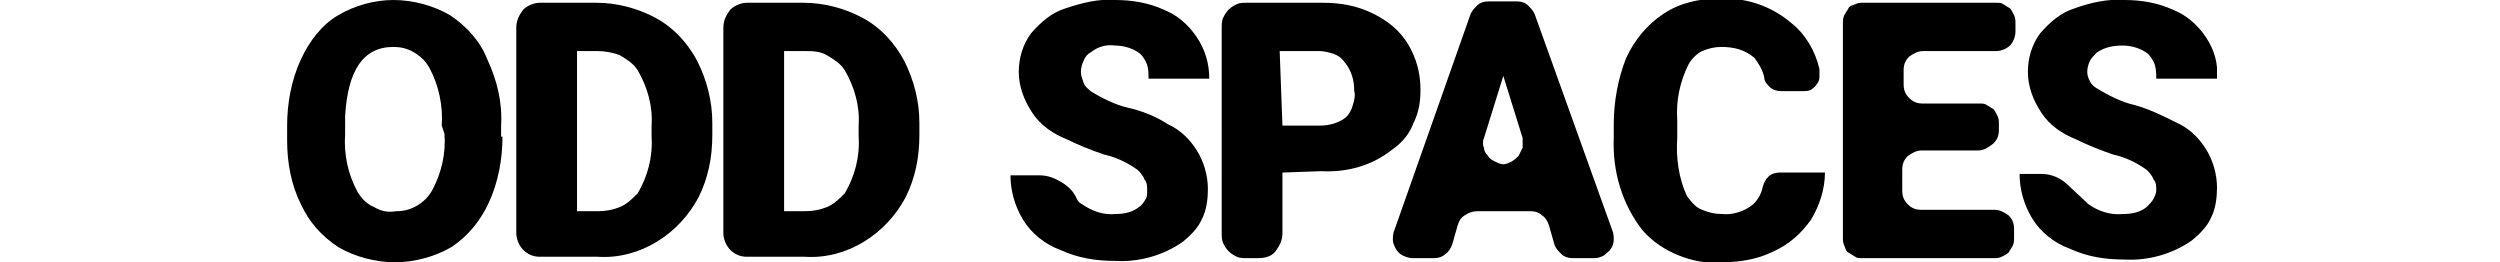 <?xml version="1.0" encoding="utf-8"?>
<!-- Generator: Adobe Illustrator 28.2.0, SVG Export Plug-In . SVG Version: 6.00 Build 0)  -->
<svg version="1.1" id="Layer_1" xmlns="http://www.w3.org/2000/svg" xmlns:xlink="http://www.w3.org/1999/xlink" x="0px" y="0px"
	 viewBox="0 0 181.1 19" style="enable-background:new 0 0 181.1 19;" xml:space="preserve">
<style type="text/css">
	.st0{clip-path:url(#SVGID_00000031166256938171706820000005260586197614003627_);}
</style>
<g>
	<g>
		<defs>
			<rect id="SVGID_1_" x="20.6" width="140" height="19"/>
		</defs>
		<clipPath id="SVGID_00000036938501229971432860000004444405615015542718_">
			<use xlink:href="#SVGID_1_"  style="overflow:visible;"/>
		</clipPath>
		<g style="clip-path:url(#SVGID_00000036938501229971432860000004444405615015542718_);">
			<path d="M32,9.1c0.1-1.4-0.2-2.9-0.9-4.2c-0.3-0.5-0.6-0.8-1.1-1.1s-1-0.4-1.5-0.4c-2.2,0-3.3,1.7-3.5,5v1.3
				c-0.1,1.5,0.2,2.9,0.9,4.2c0.3,0.5,0.7,0.9,1.2,1.1c0.5,0.3,1,0.4,1.6,0.3c0.5,0,1-0.1,1.5-0.4c0.5-0.3,0.8-0.6,1.1-1.1
				c0.7-1.3,1-2.7,0.9-4.1L32,9.1z M36.4,9.9c0,1.6-0.3,3.3-1,4.8c-0.6,1.3-1.5,2.4-2.7,3.2C31.5,18.6,30,19,28.6,19
				s-2.9-0.4-4.1-1.1c-1.2-0.8-2.1-1.8-2.7-3.1c-0.7-1.4-1-3-1-4.6V9.1c0-1.6,0.3-3.3,1-4.8c0.6-1.3,1.5-2.5,2.7-3.2s2.6-1.1,4-1.1
				s2.9,0.4,4.1,1.1c1.2,0.8,2.2,1.9,2.7,3.2c0.7,1.5,1.1,3.1,1,4.8v0.8H36.4z"/>
			<path d="M41.8,3.7v11.6h1.5c0.6,0,1.1-0.1,1.6-0.3s0.9-0.6,1.3-1c0.7-1.2,1.1-2.6,1-4.1V9.1c0.1-1.4-0.3-2.8-1-4
				c-0.3-0.5-0.8-0.8-1.3-1.1c-0.5-0.2-1.1-0.3-1.6-0.3C43.3,3.7,41.8,3.7,41.8,3.7z M37.4,16.9V2c0-0.5,0.2-0.9,0.5-1.3
				c0.3-0.3,0.8-0.5,1.2-0.5h4.1c1.5,0,3,0.4,4.3,1.1s2.3,1.8,3,3.1c0.7,1.4,1.1,2.9,1.1,4.5v0.9c0,1.6-0.3,3.1-1,4.5
				c-0.7,1.3-1.7,2.4-3,3.2c-1.3,0.8-2.8,1.2-4.3,1.1h-4.2c-0.5,0-0.9-0.2-1.2-0.5C37.6,17.8,37.4,17.3,37.4,16.9z"/>
			<path d="M56.8,3.7v11.6h1.5c0.6,0,1.1-0.1,1.6-0.3s0.9-0.6,1.3-1c0.7-1.2,1.1-2.6,1-4.1V9.1c0.1-1.4-0.3-2.8-1-4
				c-0.3-0.5-0.8-0.8-1.3-1.1s-1.1-0.3-1.6-0.3C58.3,3.7,56.8,3.7,56.8,3.7z M52.4,16.9V2c0-0.5,0.2-0.9,0.5-1.3
				c0.3-0.3,0.8-0.5,1.2-0.5h4.1c1.5,0,3,0.4,4.3,1.1s2.3,1.8,3,3.1c0.7,1.4,1.1,2.9,1.1,4.5v0.9c0,1.6-0.3,3.1-1,4.5
				c-0.7,1.3-1.7,2.4-3,3.2c-1.3,0.8-2.8,1.2-4.3,1.1h-4.2c-0.5,0-0.9-0.2-1.2-0.5C52.6,17.8,52.4,17.3,52.4,16.9z"/>
			<path d="M83.1,13.8c0-0.3,0-0.6-0.2-0.8c-0.1-0.3-0.3-0.5-0.5-0.7c-0.7-0.5-1.5-0.9-2.4-1.1c-0.9-0.3-1.9-0.7-2.7-1.1
				c-1-0.4-1.9-1-2.5-1.9s-1-1.9-1-3c0-1,0.3-2,0.9-2.8c0.7-0.8,1.5-1.5,2.5-1.8c1.2-0.4,2.4-0.7,3.6-0.6c1.2,0,2.4,0.2,3.5,0.7
				c1,0.4,1.8,1.1,2.4,2s0.9,1.9,0.9,3h-4.4c0-0.3,0-0.7-0.1-1s-0.3-0.6-0.5-0.8c-0.5-0.4-1.2-0.6-1.8-0.6c-0.7-0.1-1.3,0.1-1.8,0.5
				c-0.2,0.1-0.4,0.3-0.5,0.6c-0.1,0.2-0.2,0.5-0.2,0.8s0.1,0.5,0.2,0.8s0.3,0.4,0.5,0.6c0.8,0.5,1.8,1,2.7,1.2
				c0.9,0.2,2,0.6,2.9,1.2c0.9,0.4,1.6,1.1,2.1,1.9c0.5,0.8,0.8,1.8,0.8,2.8c0,0.7-0.1,1.5-0.4,2.1c-0.3,0.7-0.8,1.2-1.4,1.7
				c-1.4,1-3.2,1.5-4.9,1.4c-1.4,0-2.7-0.2-4-0.8c-1.1-0.4-2.1-1.2-2.7-2.2s-0.9-2.1-0.9-3.2h2.1c0.6,0,1.1,0.2,1.6,0.5
				s0.9,0.7,1.1,1.2c0.1,0.2,0.2,0.3,0.4,0.4c0.7,0.5,1.6,0.8,2.4,0.7c0.6,0,1.2-0.1,1.7-0.5c0.2-0.1,0.4-0.4,0.5-0.6
				C83.1,14.3,83.1,14,83.1,13.8"/>
			<path d="M92.9,9.1h2.7c0.7,0,1.4-0.2,1.9-0.6C97.7,8.3,97.9,8,98,7.6c0.1-0.3,0.2-0.7,0.1-1c0-0.8-0.2-1.5-0.7-2.1
				c-0.2-0.3-0.5-0.5-0.8-0.6s-0.7-0.2-1-0.2h-2.9L92.9,9.1z M92.9,12.5v4.4c0,0.5-0.2,0.9-0.5,1.3s-0.8,0.5-1.3,0.5h-0.8
				c-0.2,0-0.5,0-0.7-0.1s-0.4-0.2-0.6-0.4c-0.2-0.2-0.3-0.4-0.4-0.6s-0.1-0.5-0.1-0.7V2c0-0.2,0-0.5,0.1-0.7s0.2-0.4,0.4-0.6
				c0.2-0.2,0.4-0.3,0.6-0.4s0.5-0.1,0.7-0.1h5.5c1.3,0,2.5,0.2,3.7,0.8c1,0.5,1.9,1.2,2.5,2.2s0.9,2.1,0.9,3.3
				c0,0.8-0.1,1.6-0.5,2.4c-0.3,0.8-0.8,1.4-1.5,1.9c-1.5,1.2-3.3,1.7-5.2,1.6L92.9,12.5z"/>
			<path d="M108.9,11.9c0.2,0,0.4-0.1,0.6-0.2c0.2-0.1,0.4-0.3,0.5-0.4c0.1-0.2,0.2-0.4,0.3-0.6c0-0.2,0-0.5,0-0.7l-1.4-4.5
				l-1.4,4.5c-0.1,0.2-0.1,0.5,0,0.7c0,0.2,0.1,0.4,0.3,0.6c0.1,0.2,0.3,0.3,0.5,0.4C108.5,11.8,108.7,11.9,108.9,11.9z M110.9,15.3
				H107c-0.3,0-0.6,0.1-0.9,0.3s-0.4,0.4-0.5,0.7l-0.4,1.4c-0.1,0.3-0.3,0.6-0.5,0.7c-0.2,0.2-0.5,0.3-0.8,0.3h-1.6
				c-0.2,0-0.5-0.1-0.7-0.2s-0.4-0.3-0.5-0.5s-0.2-0.4-0.2-0.6s0-0.5,0.1-0.7l5.5-15.6c0.1-0.3,0.3-0.5,0.5-0.7s0.5-0.3,0.8-0.3h2.1
				c0.3,0,0.6,0.1,0.8,0.3c0.2,0.2,0.4,0.4,0.5,0.7l5.6,15.6c0.1,0.2,0.1,0.5,0.1,0.7s-0.1,0.5-0.2,0.6c-0.1,0.2-0.3,0.3-0.5,0.5
				c-0.2,0.1-0.4,0.2-0.7,0.2h-1.6c-0.3,0-0.6-0.1-0.8-0.3c-0.2-0.2-0.4-0.4-0.5-0.7l-0.4-1.4c-0.1-0.3-0.3-0.6-0.5-0.7
				C111.5,15.4,111.2,15.3,110.9,15.3"/>
			<path d="M132.2,12.5c0,1.2-0.4,2.4-1,3.4c-0.7,1-1.6,1.8-2.7,2.3c-1.2,0.6-2.5,0.8-3.8,0.8c-1.1,0.1-2.1-0.1-3.1-0.5
				s-1.9-1-2.6-1.8c-1.5-1.9-2.2-4.3-2.1-6.7V9c0-1.6,0.3-3.3,0.9-4.8c0.6-1.3,1.5-2.4,2.7-3.2s2.6-1.1,4-1.1
				c1.9-0.1,3.8,0.5,5.3,1.8c1,0.8,1.7,2,2,3.3c0,0.2,0,0.4,0,0.6s-0.1,0.4-0.2,0.5c-0.1,0.2-0.3,0.3-0.4,0.4
				c-0.2,0.1-0.4,0.1-0.6,0.1H129c-0.3,0-0.6-0.1-0.8-0.3c-0.2-0.2-0.4-0.4-0.4-0.7c-0.1-0.5-0.4-1-0.7-1.4
				c-0.7-0.6-1.5-0.8-2.4-0.8c-0.5,0-0.9,0.1-1.4,0.3c-0.4,0.2-0.8,0.6-1,1c-0.6,1.2-0.9,2.6-0.8,4V10c-0.1,1.4,0.1,2.9,0.7,4.2
				c0.3,0.4,0.6,0.8,1.1,1s0.9,0.3,1.4,0.3c0.8,0.1,1.7-0.2,2.3-0.7c0.4-0.4,0.6-0.8,0.7-1.3c0.1-0.3,0.2-0.5,0.4-0.7
				c0.2-0.2,0.5-0.3,0.8-0.3H132.2z"/>
			<path d="M143.3,10.9h-4.1c-0.4,0-0.7,0.2-1,0.4c-0.3,0.3-0.4,0.6-0.4,1v1.5c0,0.4,0.1,0.7,0.4,1c0.3,0.3,0.6,0.4,1,0.4h5.3
				c0.4,0,0.7,0.2,1,0.4c0.3,0.3,0.4,0.6,0.4,1v0.6c0,0.2,0,0.4-0.1,0.6s-0.2,0.3-0.3,0.5c-0.1,0.1-0.3,0.2-0.5,0.3
				c-0.2,0.1-0.4,0.1-0.5,0.1h-9.6c-0.2,0-0.4,0-0.5-0.1c-0.2-0.1-0.3-0.2-0.5-0.3s-0.2-0.3-0.3-0.5s-0.1-0.4-0.1-0.6V1.7
				c0-0.2,0-0.4,0.1-0.6s0.2-0.3,0.3-0.5s0.3-0.2,0.5-0.3s0.4-0.1,0.5-0.1h9.7c0.2,0,0.4,0,0.5,0.1c0.2,0.1,0.3,0.2,0.5,0.3
				c0.1,0.1,0.2,0.3,0.3,0.5s0.1,0.4,0.1,0.6v0.6c0,0.4-0.2,0.8-0.4,1s-0.6,0.4-1,0.4h-5.3c-0.4,0-0.7,0.2-1,0.4
				c-0.3,0.3-0.4,0.6-0.4,1v1c0,0.4,0.1,0.7,0.4,1c0.3,0.3,0.6,0.4,1,0.4h4.1c0.2,0,0.4,0,0.5,0.1c0.2,0.1,0.3,0.2,0.5,0.3
				c0.1,0.1,0.2,0.3,0.3,0.5s0.1,0.4,0.1,0.6v0.4c0,0.4-0.1,0.7-0.4,1C144,10.7,143.7,10.9,143.3,10.9z"/>
			<path d="M156.2,13.8c0-0.3,0-0.6-0.2-0.8c-0.1-0.3-0.3-0.5-0.5-0.7c-0.7-0.5-1.5-0.9-2.4-1.1c-0.9-0.3-1.9-0.7-2.7-1.1
				c-1-0.4-1.9-1-2.5-1.9s-1-1.9-1-3c0-1,0.3-2,0.9-2.8c0.7-0.8,1.5-1.5,2.5-1.8c1.1-0.4,2.4-0.7,3.6-0.6c1.2,0,2.4,0.2,3.5,0.7
				c1,0.4,1.8,1.1,2.4,2c0.6,0.9,0.9,1.9,0.8,3h-4.4c0-0.3,0-0.6-0.1-1c-0.1-0.3-0.3-0.6-0.5-0.8c-0.5-0.4-1.2-0.6-1.8-0.6
				c-0.7,0-1.3,0.1-1.9,0.5c-0.2,0.2-0.4,0.4-0.5,0.6s-0.2,0.5-0.2,0.8s0.1,0.5,0.2,0.7c0.1,0.2,0.3,0.4,0.5,0.5
				c0.8,0.5,1.8,1,2.7,1.2c1.1,0.3,2.1,0.8,3.1,1.3c0.9,0.4,1.6,1.1,2.1,1.9c0.5,0.8,0.8,1.8,0.8,2.8c0,0.7-0.1,1.5-0.4,2.1
				c-0.3,0.7-0.8,1.2-1.4,1.7c-1.4,1-3.2,1.5-4.9,1.4c-1.4,0-2.7-0.2-4-0.8c-1.1-0.4-2.1-1.2-2.7-2.2c-0.6-1-0.9-2.1-0.9-3.2h1.6
				c0.7,0,1.4,0.3,1.9,0.8l1.5,1.4c0.7,0.5,1.6,0.8,2.5,0.7c0.6,0,1.2-0.1,1.7-0.5c0.2-0.2,0.4-0.4,0.5-0.6S156.2,14,156.2,13.8"/>
		</g>
	</g>
</g>
</svg>
